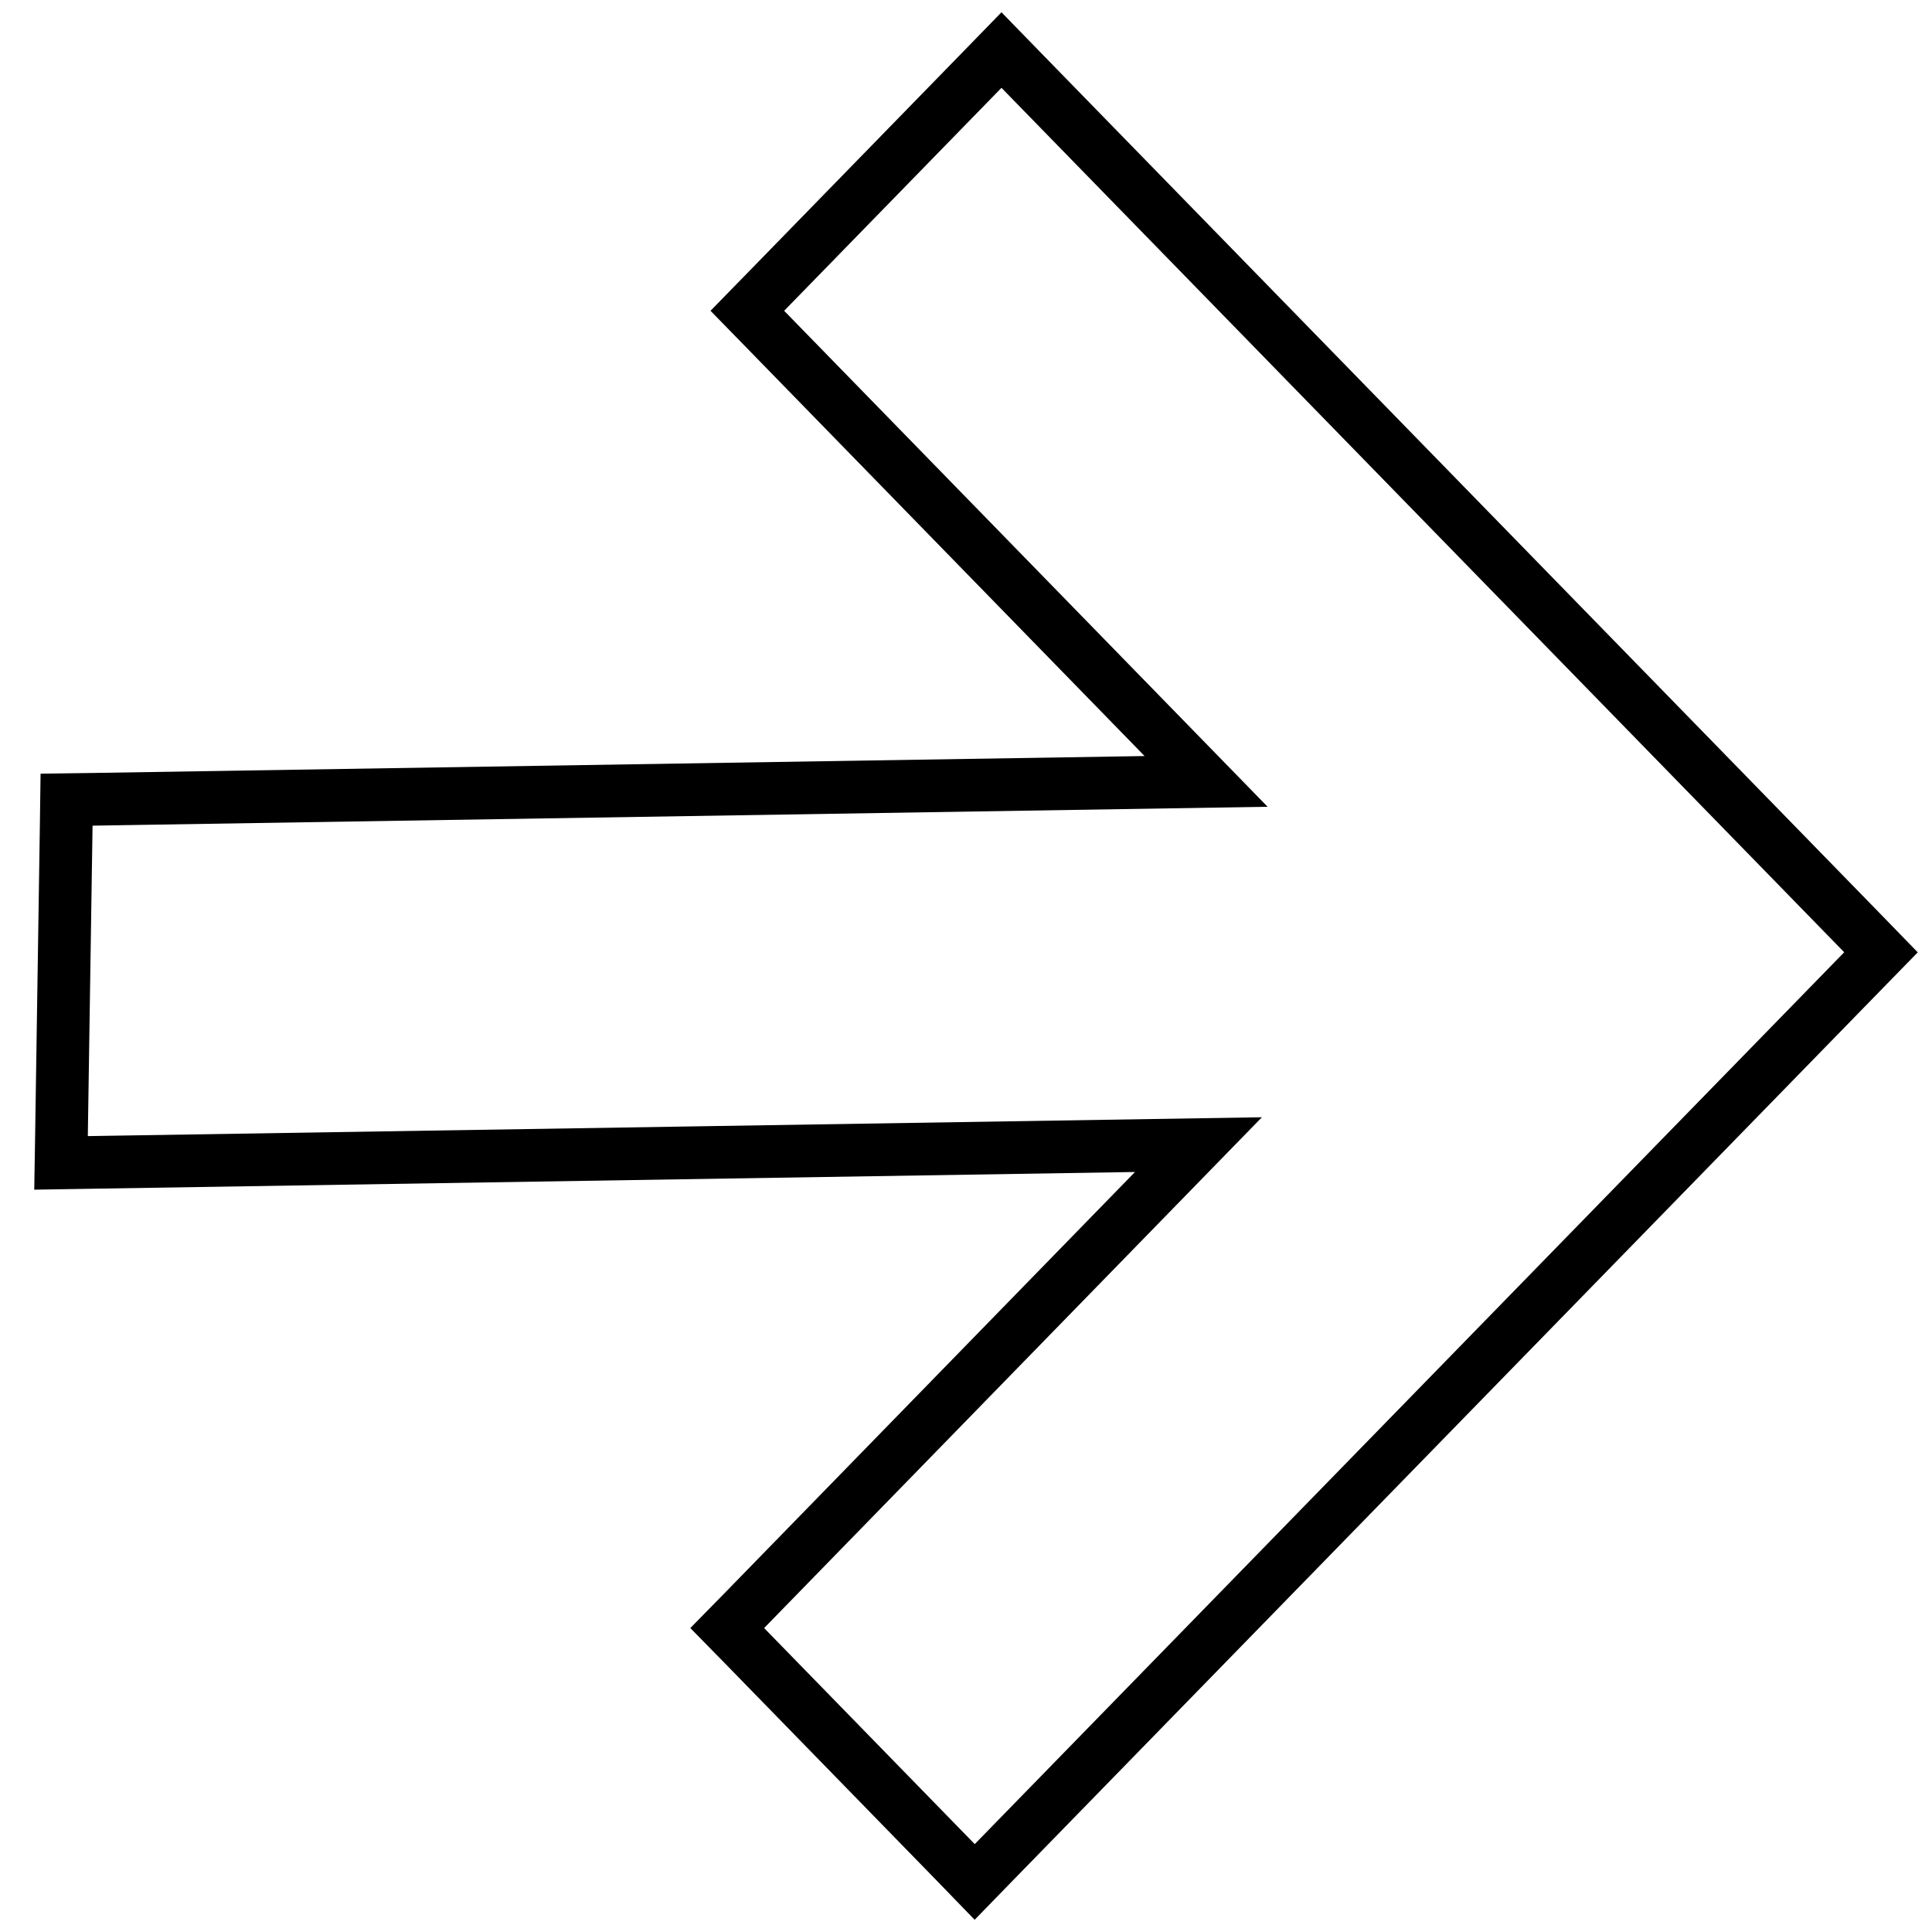 <?xml version="1.0" encoding="UTF-8"?> <svg xmlns="http://www.w3.org/2000/svg" width="22" height="22" viewBox="0 0 22 22" fill="none"> <path d="M21.215 11.053L21.419 10.844L21.215 10.634L11.619 0.791L11.404 0.57L11.189 0.791L8.714 3.33L8.51 3.539L8.714 3.748L13.734 8.898L1.049 9.102L0.758 9.106L0.754 9.397L0.7 12.933L0.695 13.242L1.005 13.237L13.647 13.034L8.486 18.33L8.281 18.539L8.486 18.748L10.885 21.209L11.099 21.43L11.314 21.209L21.215 11.053Z" stroke="black" stroke-width="0.6"></path> </svg> 
